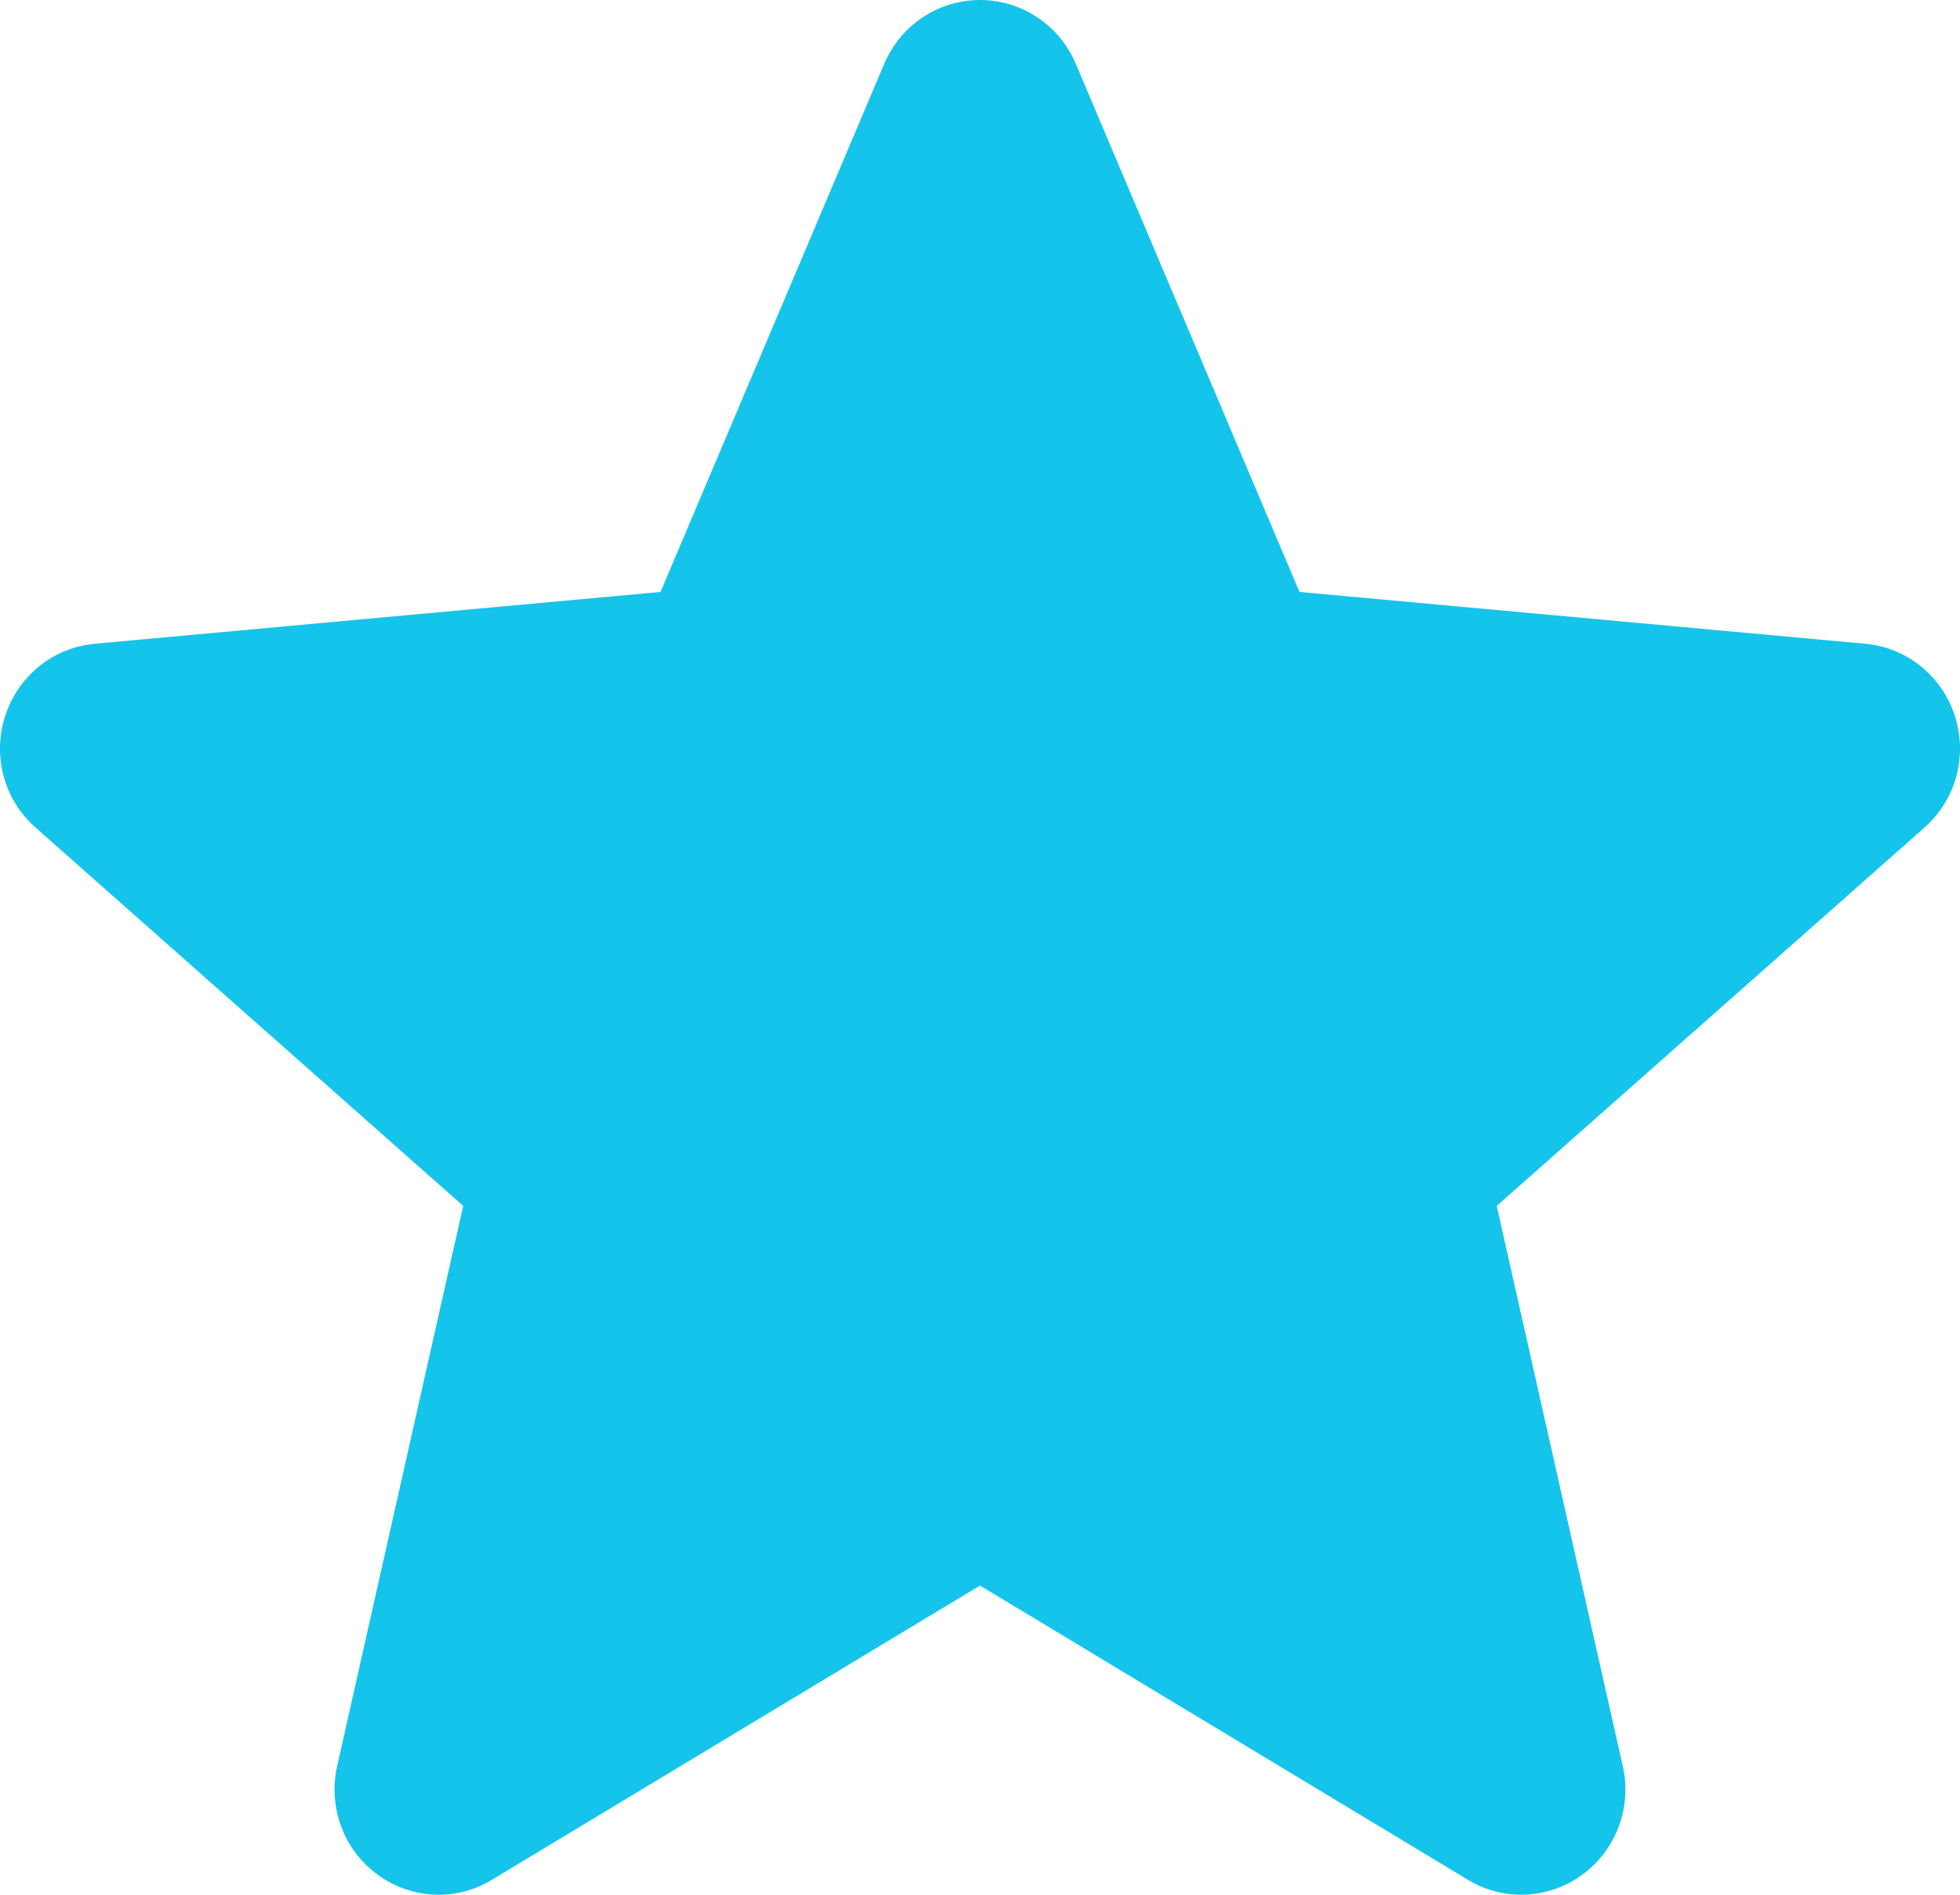 <svg width="30" height="29" viewBox="0 0 30 29" fill="none" xmlns="http://www.w3.org/2000/svg">
<path d="M29.922 10.959C29.725 10.346 29.187 9.911 28.549 9.853L19.89 9.06L16.466 0.976C16.214 0.383 15.639 0 15 0C14.361 0 13.786 0.383 13.534 0.977L10.11 9.06L1.45 9.853C0.813 9.912 0.276 10.346 0.079 10.959C-0.119 11.572 0.063 12.244 0.545 12.667L7.09 18.457L5.16 27.033C5.019 27.663 5.261 28.315 5.78 28.693C6.059 28.897 6.385 29 6.714 29C6.997 29 7.279 28.923 7.531 28.77L15 24.268L22.466 28.77C23.013 29.102 23.701 29.072 24.219 28.693C24.738 28.314 24.98 27.662 24.839 27.033L22.909 18.457L29.454 12.668C29.936 12.244 30.119 11.573 29.922 10.959Z" fill="#15C4EA"/>
</svg>
